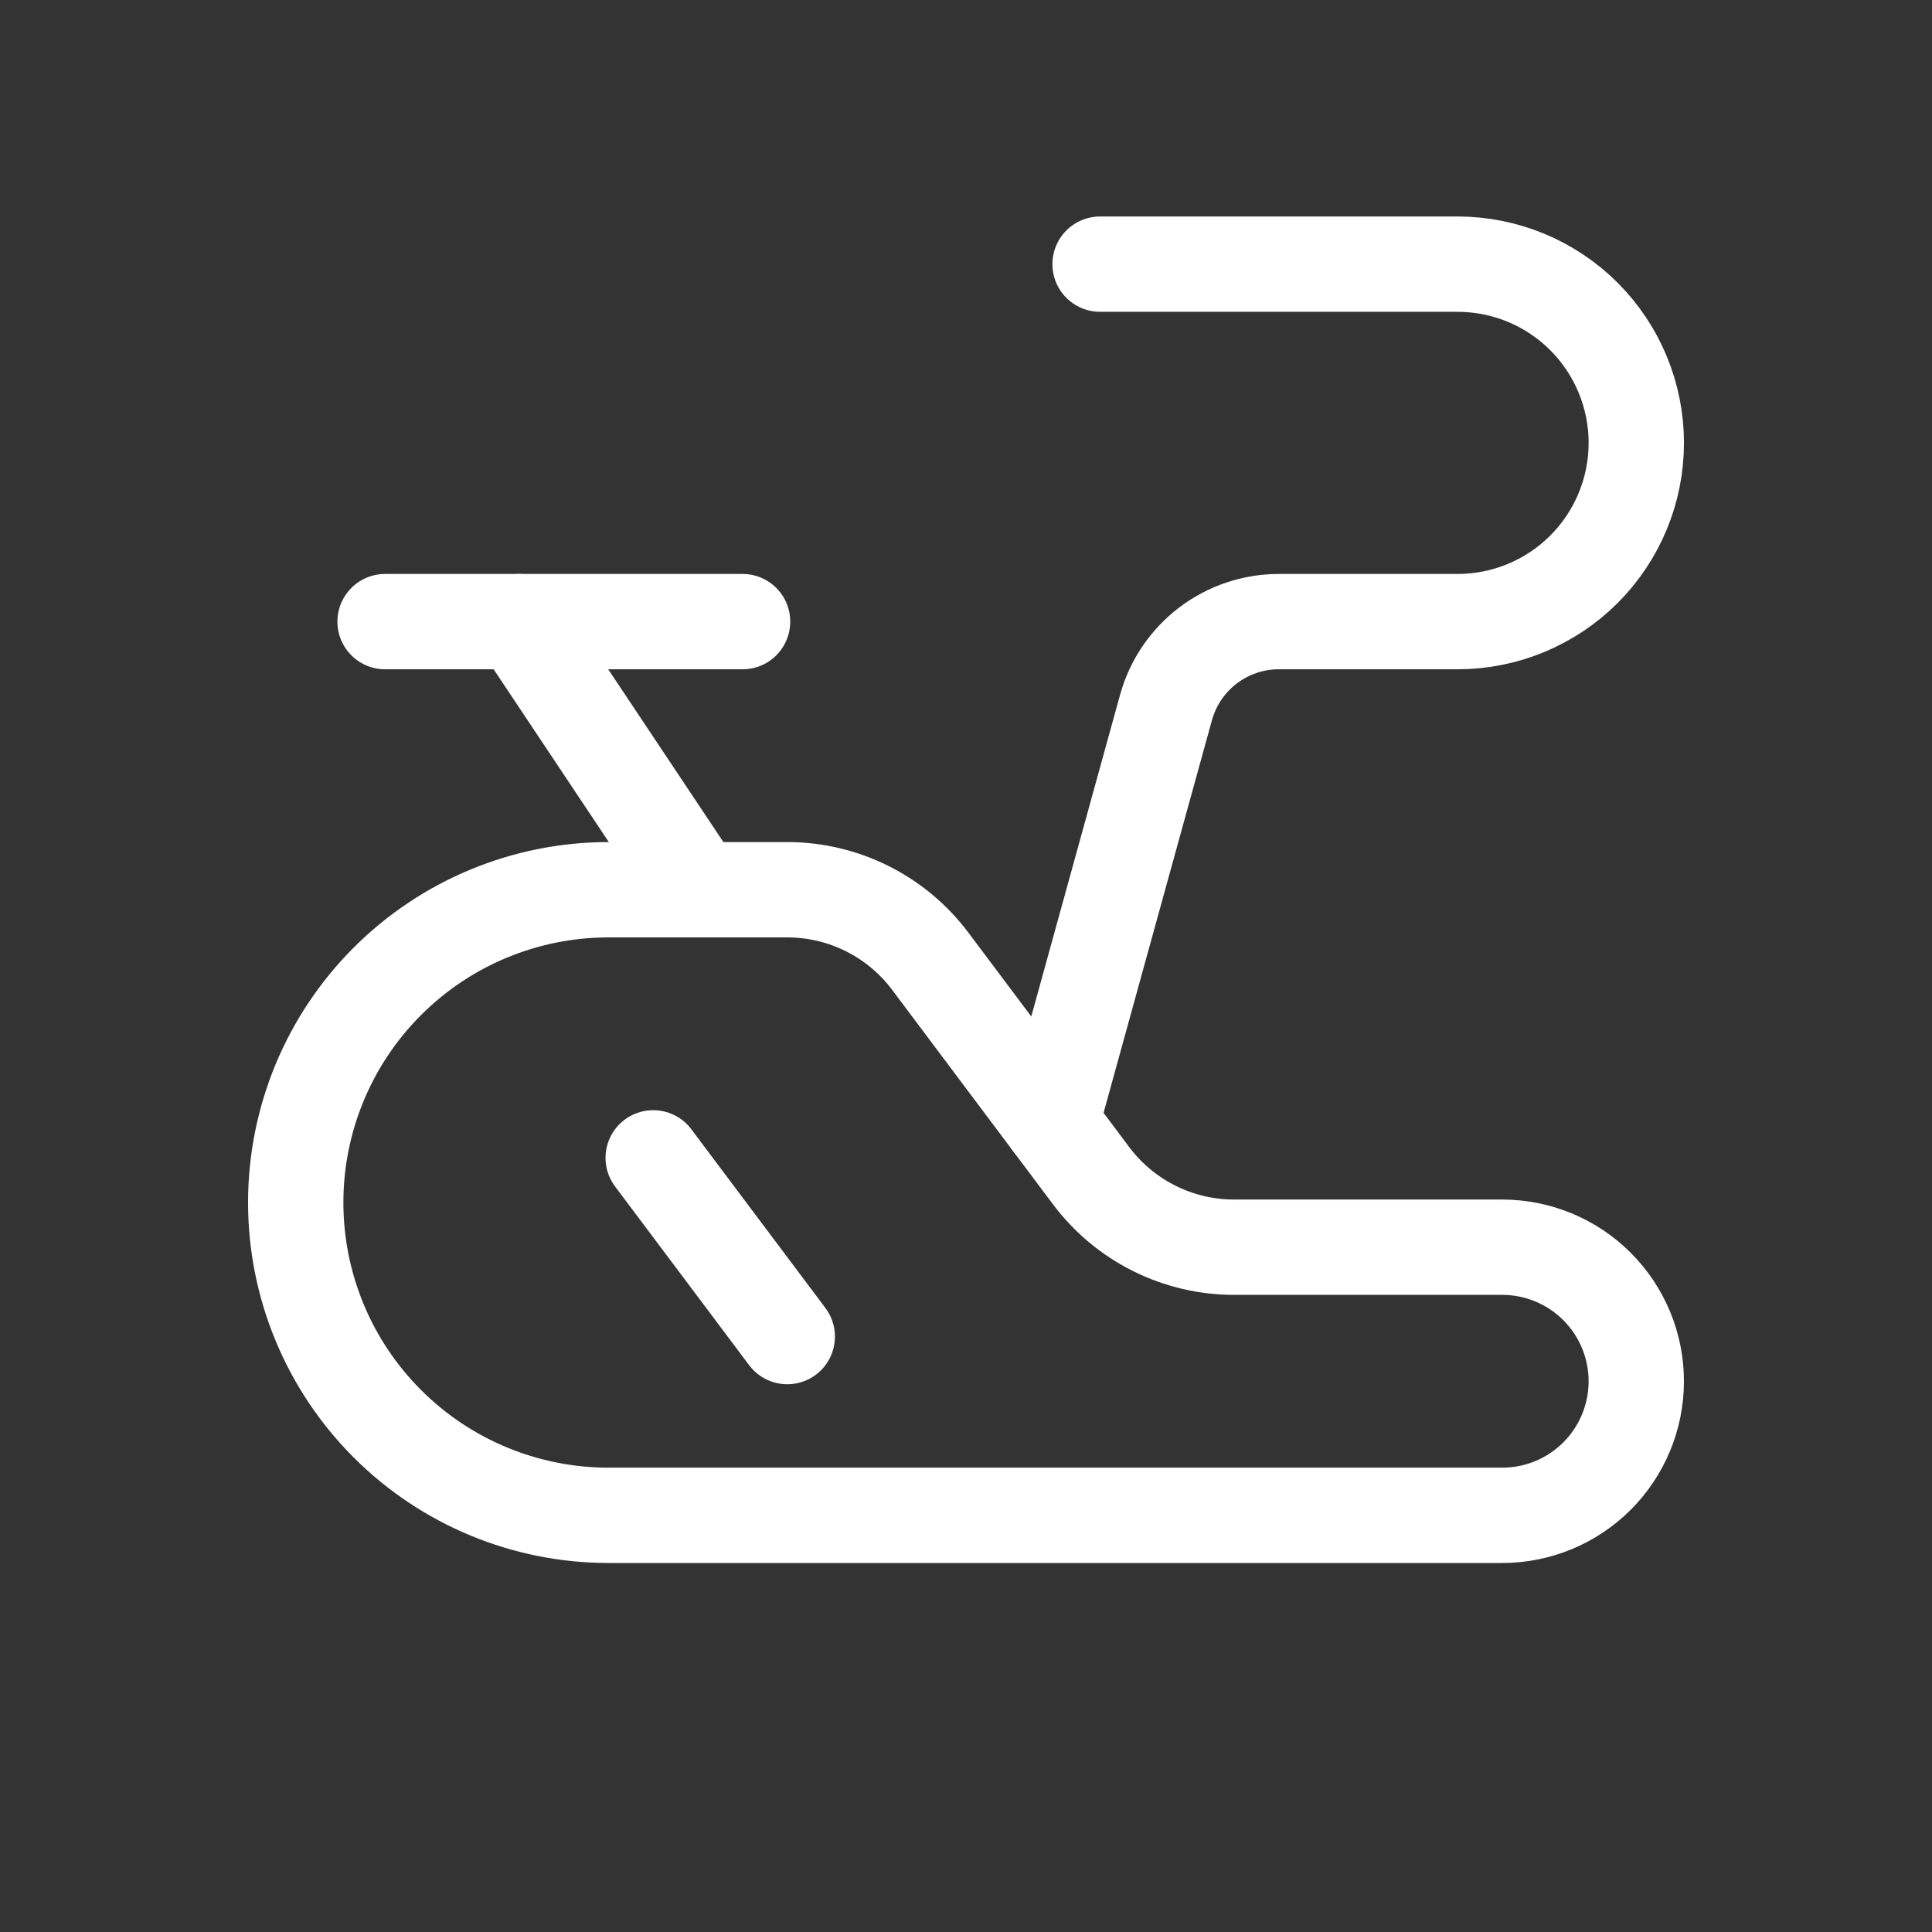 <svg width="76" height="76" viewBox="0 0 76 76" fill="none" xmlns="http://www.w3.org/2000/svg">
<rect x="0" y="0" width="76" height="76" fill="#333333" stroke="none"/>
<path d="M36.594 37.812C35.939 36.939 35.09 36.23 34.113 35.742C33.137 35.254 32.06 35 30.969 35H23.938C20.674 35 17.544 36.296 15.237 38.604C12.929 40.912 11.633 44.041 11.633 47.305C11.633 50.568 12.929 53.698 15.237 56.005C17.544 58.313 20.674 59.609 23.938 59.609H59.094C60.492 59.609 61.834 59.054 62.823 58.065C63.812 57.076 64.367 55.734 64.367 54.336C64.367 52.937 63.812 51.596 62.823 50.607C61.834 49.618 60.492 49.062 59.094 49.062H48.547C47.455 49.062 46.379 48.808 45.403 48.32C44.426 47.832 43.577 47.123 42.922 46.25L36.594 37.812Z" stroke="white" stroke-width="3.75" stroke-linecap="round" stroke-linejoin="round"/>
<path d="M25.695 45.547L30.969 52.578" stroke="white" stroke-width="3.75" stroke-linecap="round" stroke-linejoin="round"/>
<path d="M41.359 44.166L45.864 27.845C46.13 26.87 46.709 26.011 47.511 25.398C48.314 24.785 49.295 24.453 50.306 24.453H57.337C59.201 24.453 60.99 23.712 62.309 22.394C63.627 21.075 64.368 19.287 64.368 17.422C64.368 15.557 63.627 13.769 62.309 12.45C60.99 11.131 59.201 10.391 57.337 10.391H43.274" stroke="white" stroke-width="3.75" stroke-linecap="round" stroke-linejoin="round"/>
<path d="M15.148 24.453H29.211" stroke="white" stroke-width="3.75" stroke-linecap="round" stroke-linejoin="round"/>
<path d="M20.422 24.453L27.453 35" stroke="white" stroke-width="3.75" stroke-linecap="round" stroke-linejoin="round"/>
</svg>
